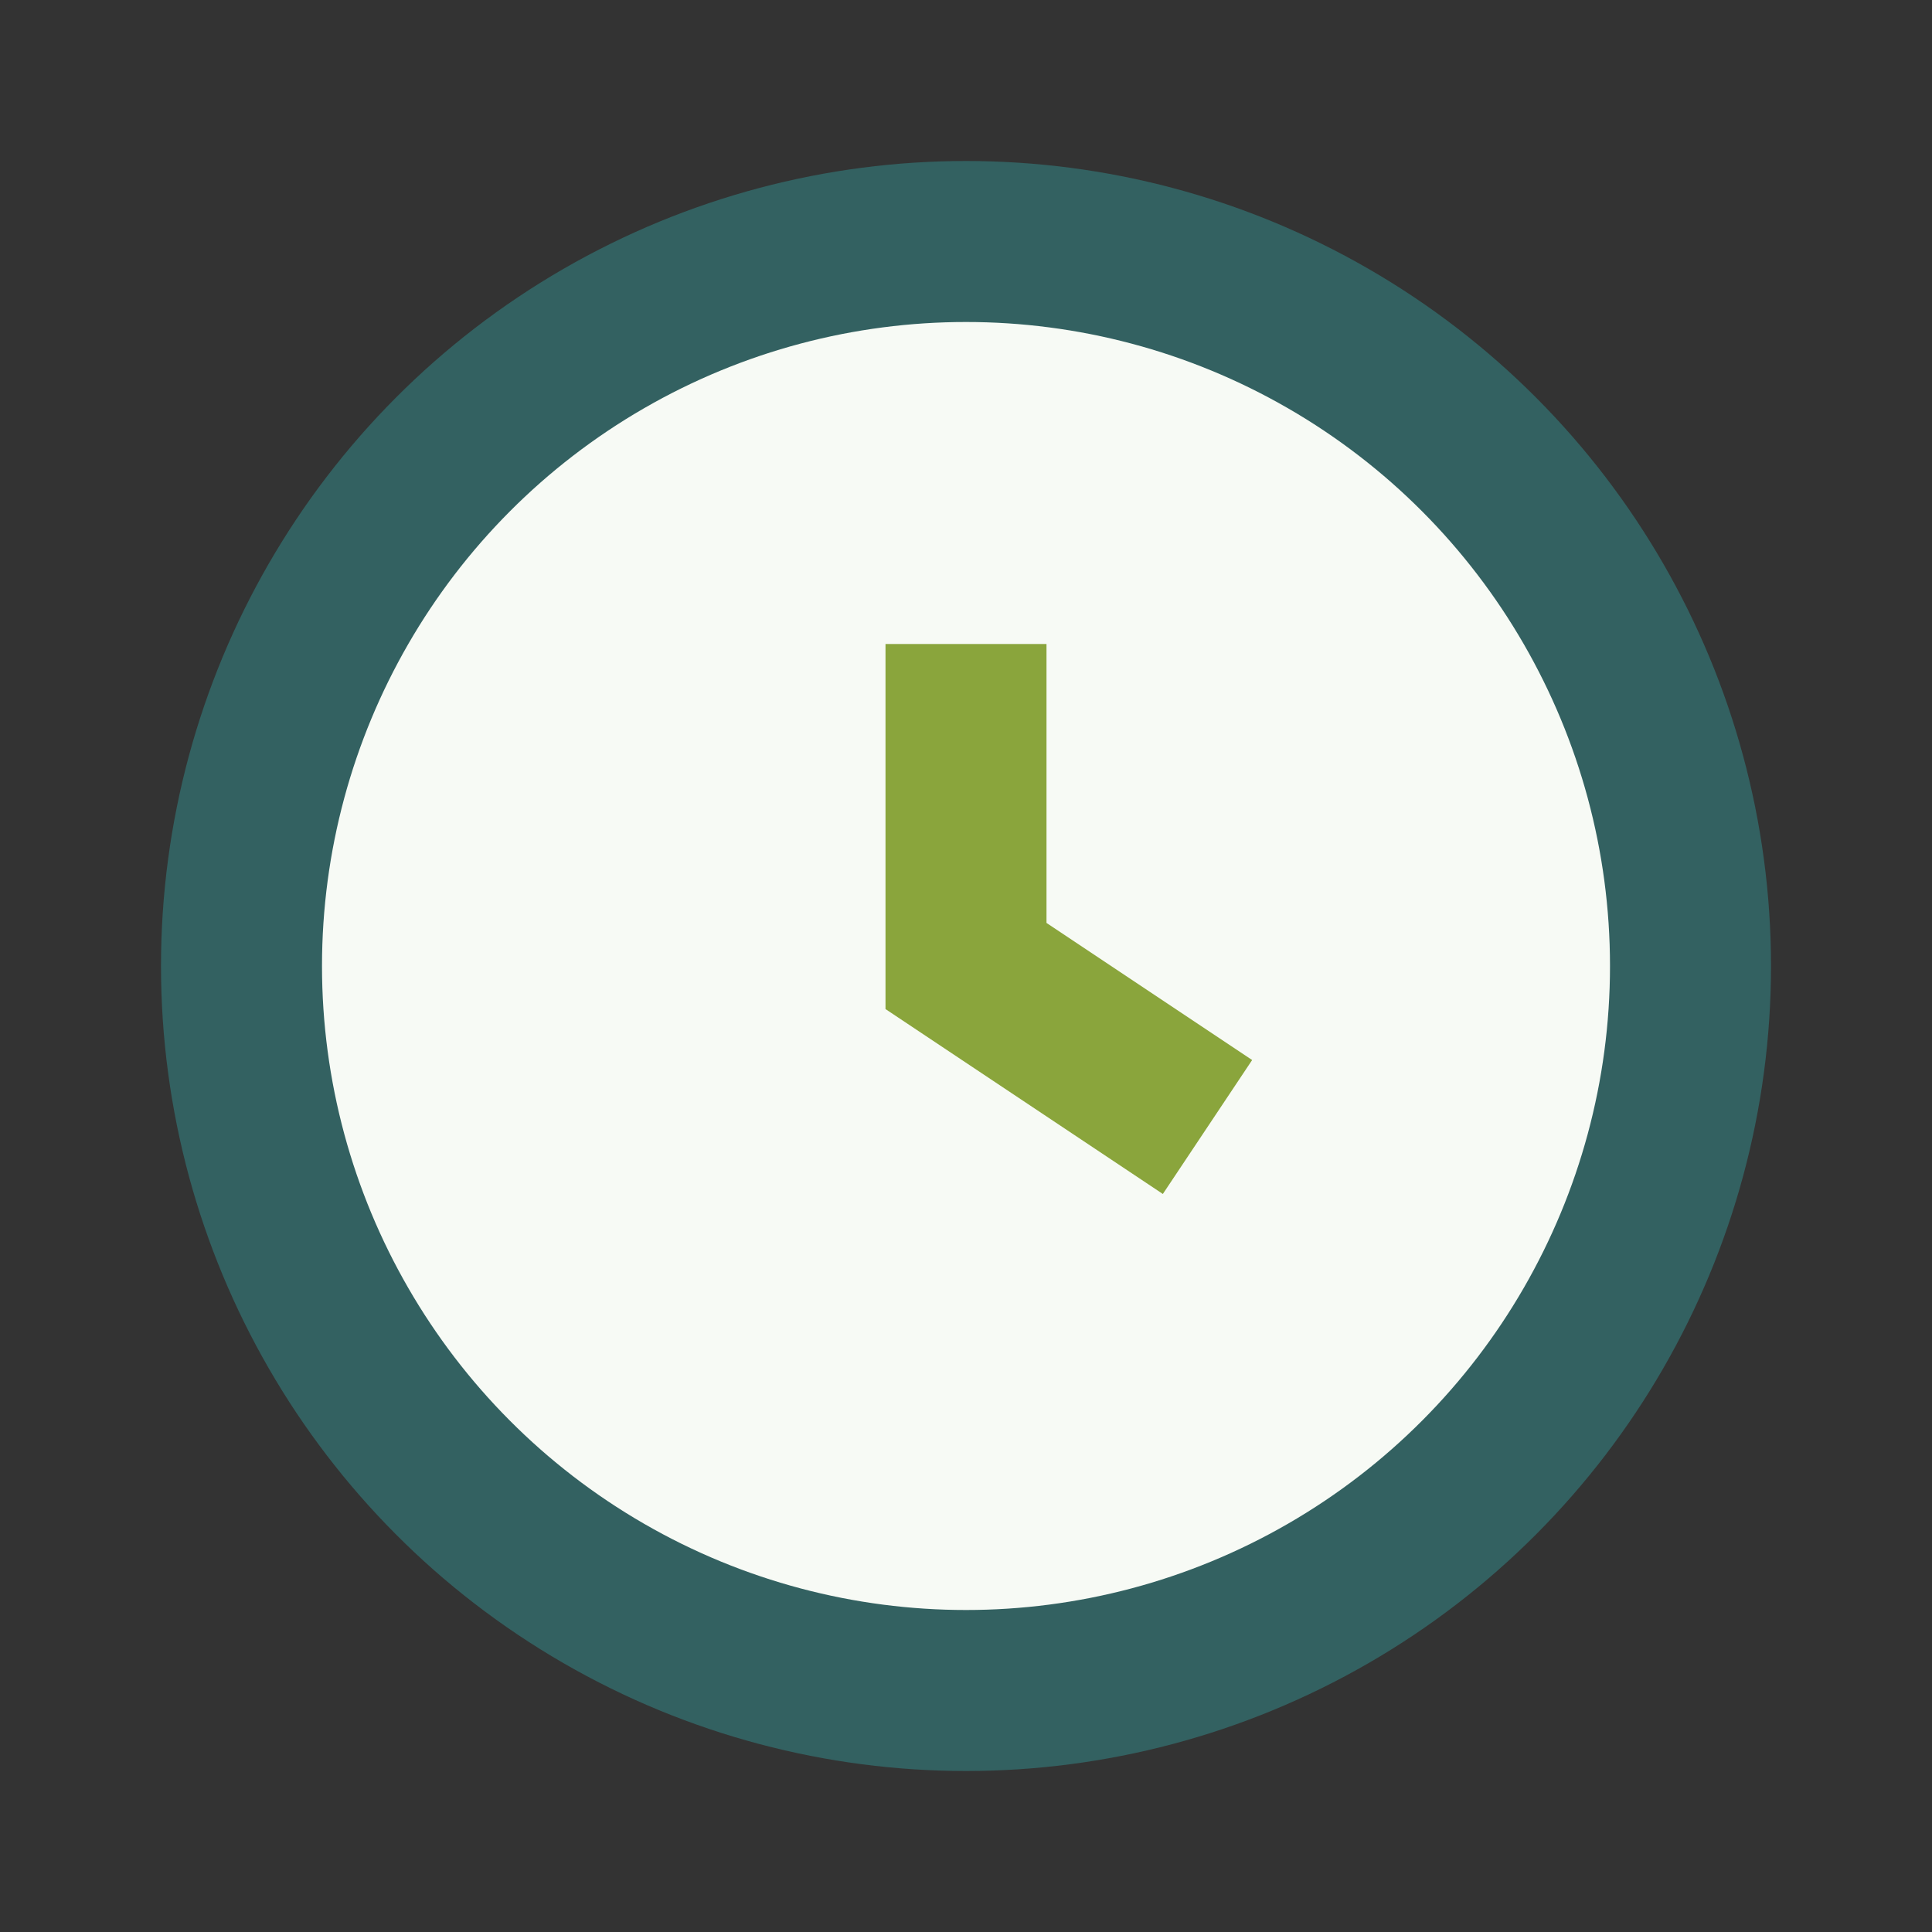 <?xml version="1.0" encoding="UTF-8"?>
<svg xmlns="http://www.w3.org/2000/svg" width="24" height="24" viewBox="0 0 24 24"><rect x="0" y="0" width="24" height="24" fill="#333333" stroke="none"/><circle cx="12" cy="12" r="9" fill="#F7FAF5" stroke="#336161" stroke-width="2"/><path d="M12 8v4l3 2" stroke="#8AA53C" stroke-width="2" fill="none"/></svg>